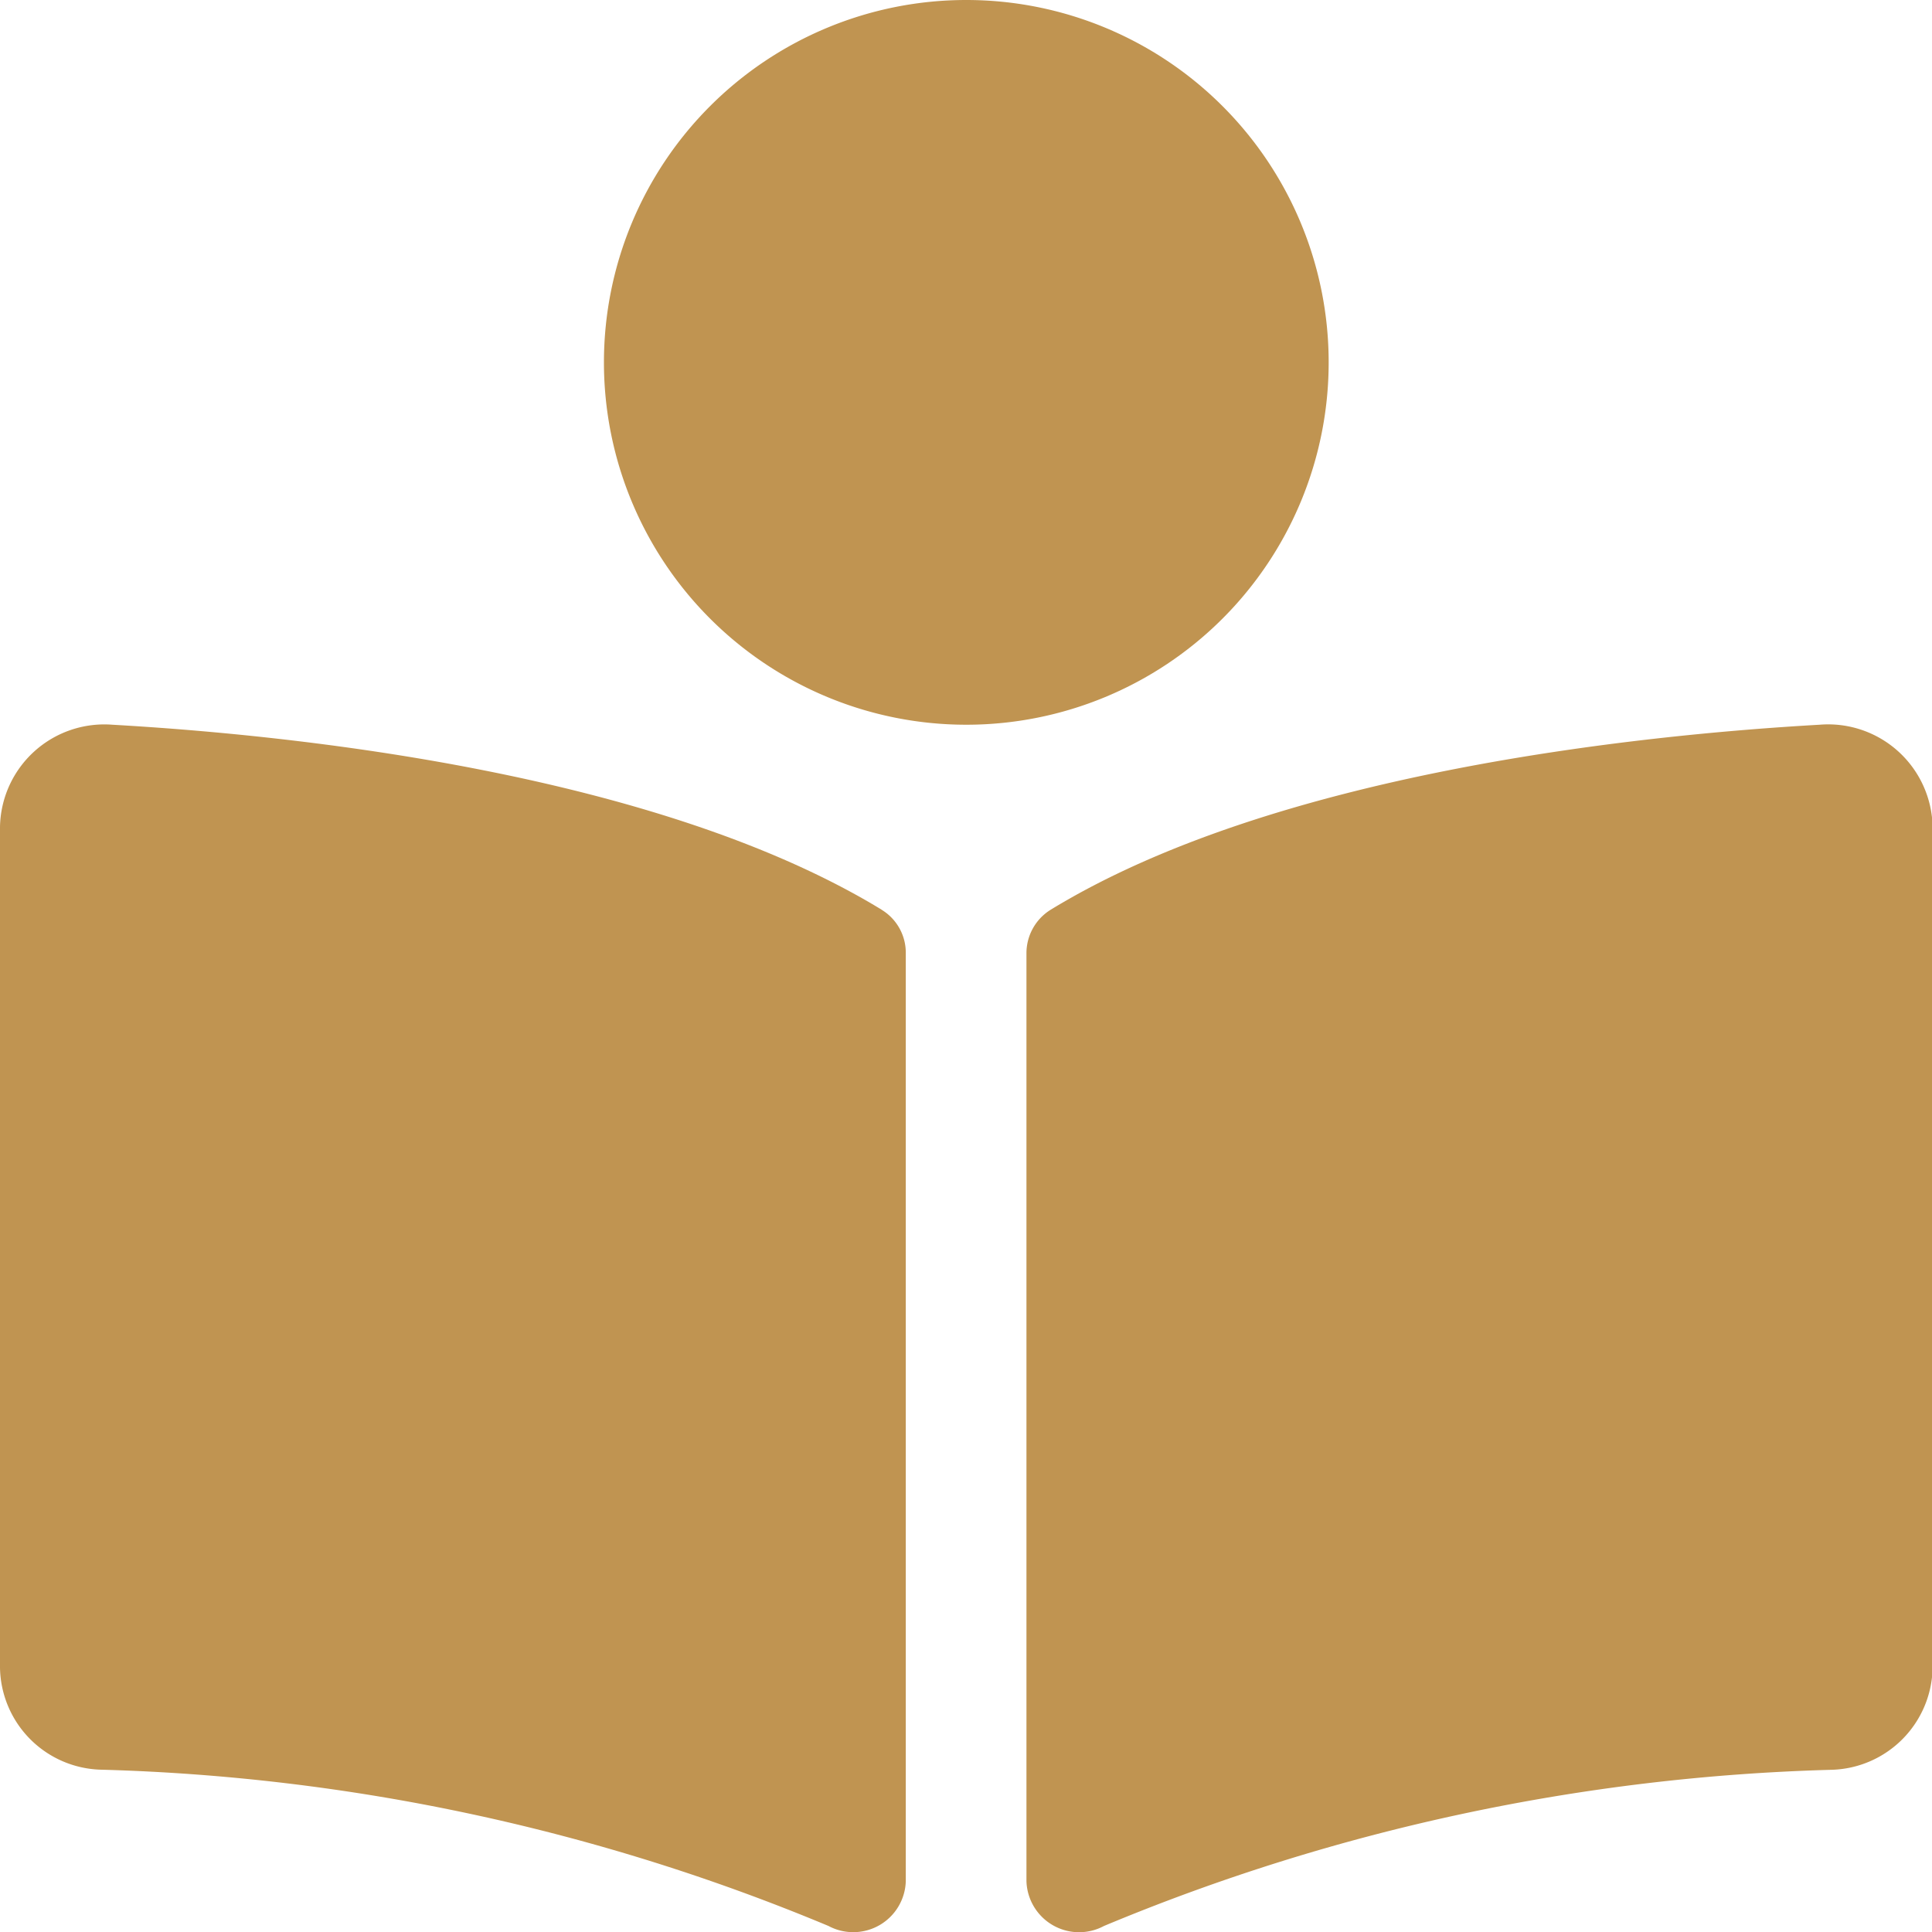 <svg xmlns="http://www.w3.org/2000/svg" width="15.995" height="15.995" viewBox="0 0 15.995 15.995">
  <g id="Group_7" data-name="Group 7" transform="translate(-754 -116)">
    <path id="solid_book-reader" data-name="solid book-reader" d="M11,3A3,3,0,1,0,8,6,3,3,0,0,0,11,3ZM7.3,7.532C5.444,6.4,2.442,6.086.931,6A.864.864,0,0,0,0,6.846v6.96a.859.859,0,0,0,.828.845,16.805,16.805,0,0,1,6.031,1.294.435.435,0,0,0,.64-.371V7.89a.416.416,0,0,0-.2-.358ZM15.064,6c-1.51.086-4.513.4-6.366,1.532a.423.423,0,0,0-.2.363v7.678a.436.436,0,0,0,.642.372,16.812,16.812,0,0,1,6.028-1.293A.86.86,0,0,0,16,13.807V6.846A.865.865,0,0,0,15.064,6Z" transform="translate(754 116)" fill="#c09451"/>
  </g>
</svg>
